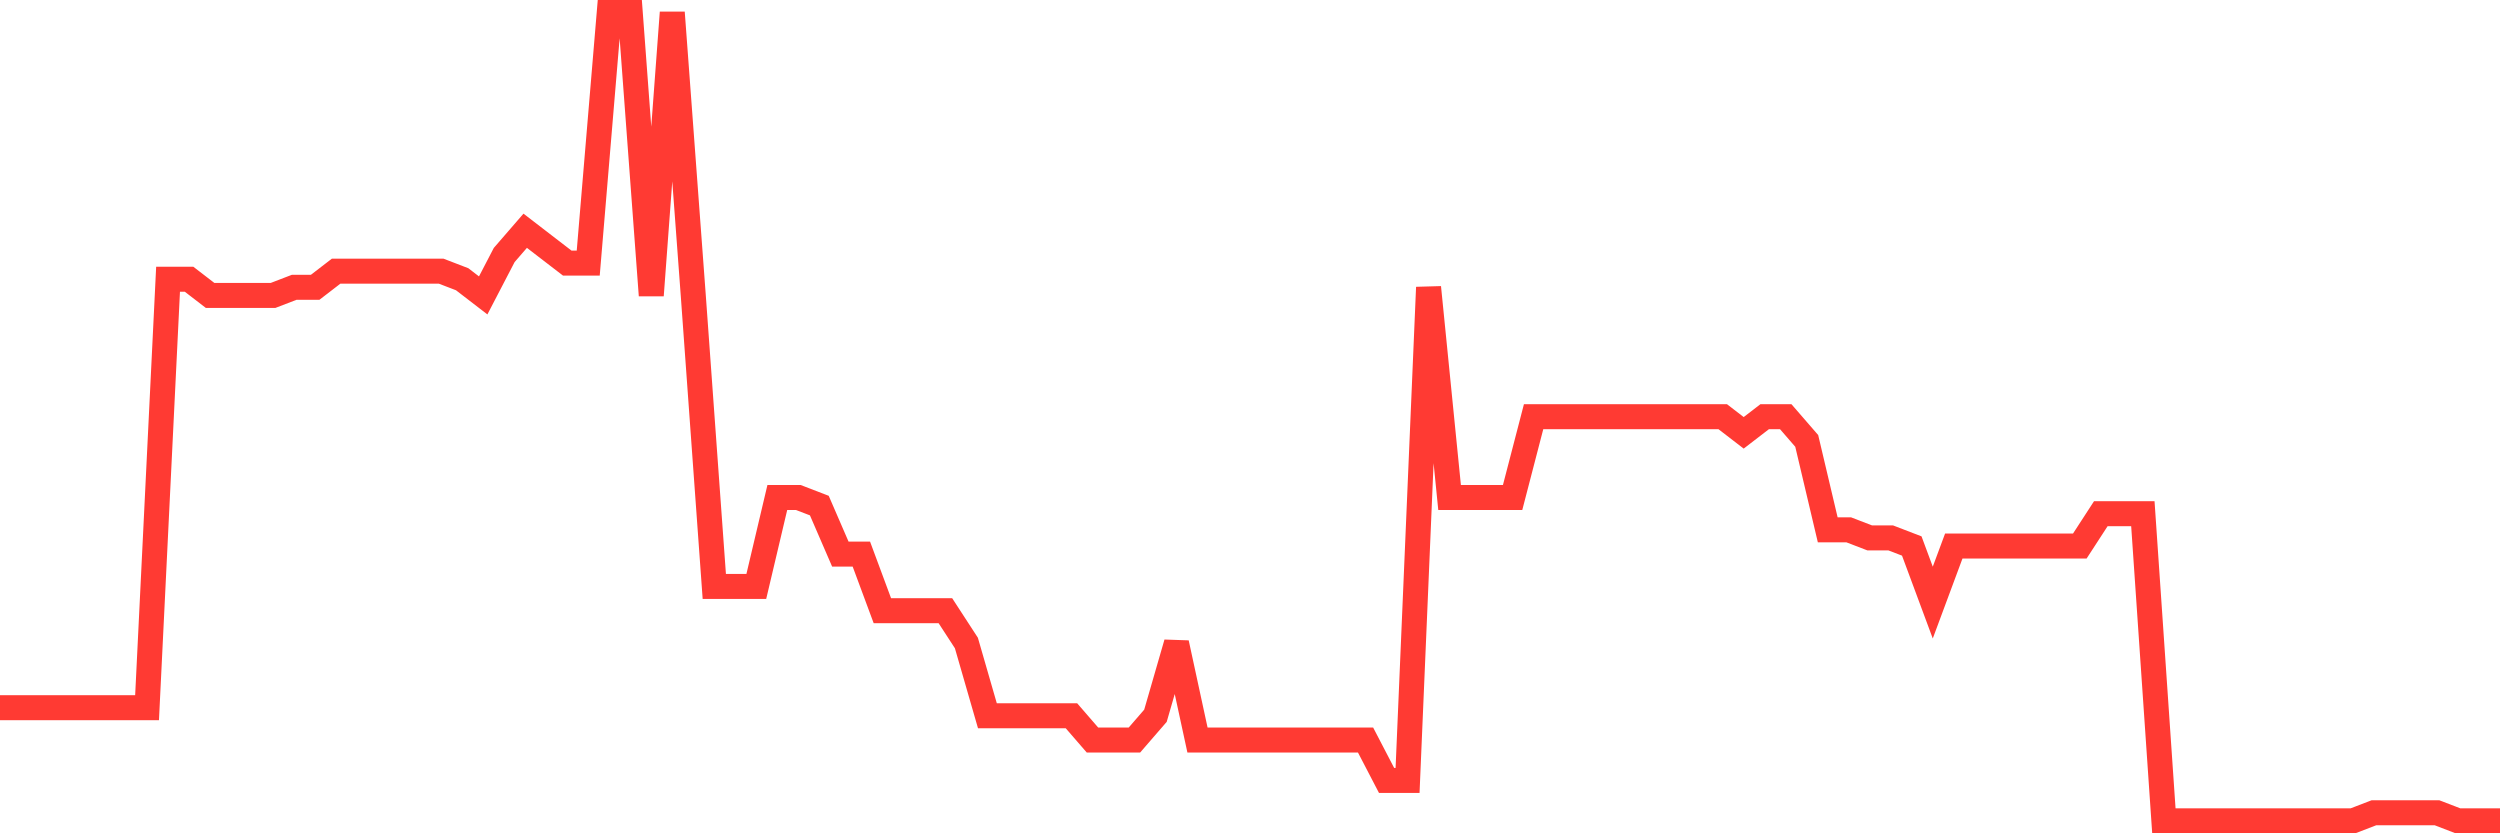 <svg
  xmlns="http://www.w3.org/2000/svg"
  xmlns:xlink="http://www.w3.org/1999/xlink"
  width="120"
  height="40"
  viewBox="0 0 120 40"
  preserveAspectRatio="none"
>
  <polyline
    points="0,33.968 1.008,33.968 2.017,33.968 3.025,33.968 4.034,33.968 5.042,33.968 6.05,33.968 7.059,33.968 8.067,13.404 9.076,13.404 10.084,14.18 11.092,14.18 12.101,14.18 13.109,14.18 14.118,13.792 15.126,13.792 16.134,13.016 17.143,13.016 18.151,13.016 19.16,13.016 20.168,13.016 21.176,13.016 22.185,13.404 23.193,14.18 24.202,12.24 25.21,11.076 26.218,11.852 27.227,12.628 28.235,12.628 29.244,0.6 30.252,0.6 31.261,14.18 32.269,0.6 33.277,14.18 34.286,28.148 35.294,28.148 36.303,28.148 37.311,23.88 38.319,23.88 39.328,24.268 40.336,26.596 41.345,26.596 42.353,29.312 43.361,29.312 44.37,29.312 45.378,29.312 46.387,30.864 47.395,34.356 48.403,34.356 49.412,34.356 50.42,34.356 51.429,34.356 52.437,35.52 53.445,35.52 54.454,35.52 55.462,34.356 56.471,30.864 57.479,35.52 58.487,35.52 59.496,35.52 60.504,35.52 61.513,35.52 62.521,35.52 63.529,35.52 64.538,35.52 65.546,35.52 66.555,37.46 67.563,37.46 68.571,13.792 69.58,23.88 70.588,23.88 71.597,23.88 72.605,23.88 73.613,20 74.622,20 75.63,20 76.639,20 77.647,20 78.655,20 79.664,20 80.672,20 81.681,20 82.689,20 83.697,20.776 84.706,20 85.714,20 86.723,21.164 87.731,25.432 88.739,25.432 89.748,25.82 90.756,25.82 91.765,26.208 92.773,28.924 93.782,26.208 94.79,26.208 95.798,26.208 96.807,26.208 97.815,26.208 98.824,26.208 99.832,26.208 100.84,24.656 101.849,24.656 102.857,24.656 103.866,39.4 104.874,39.4 105.882,39.4 106.891,39.4 107.899,39.4 108.908,39.4 109.916,39.4 110.924,39.4 111.933,39.4 112.941,39.4 113.95,39.012 114.958,39.012 115.966,39.012 116.975,39.012 117.983,39.4 118.992,39.4 120,39.4"
    fill="none"
    stroke="#ff3a33"
    stroke-width="1.2"
  >
  </polyline>
</svg>